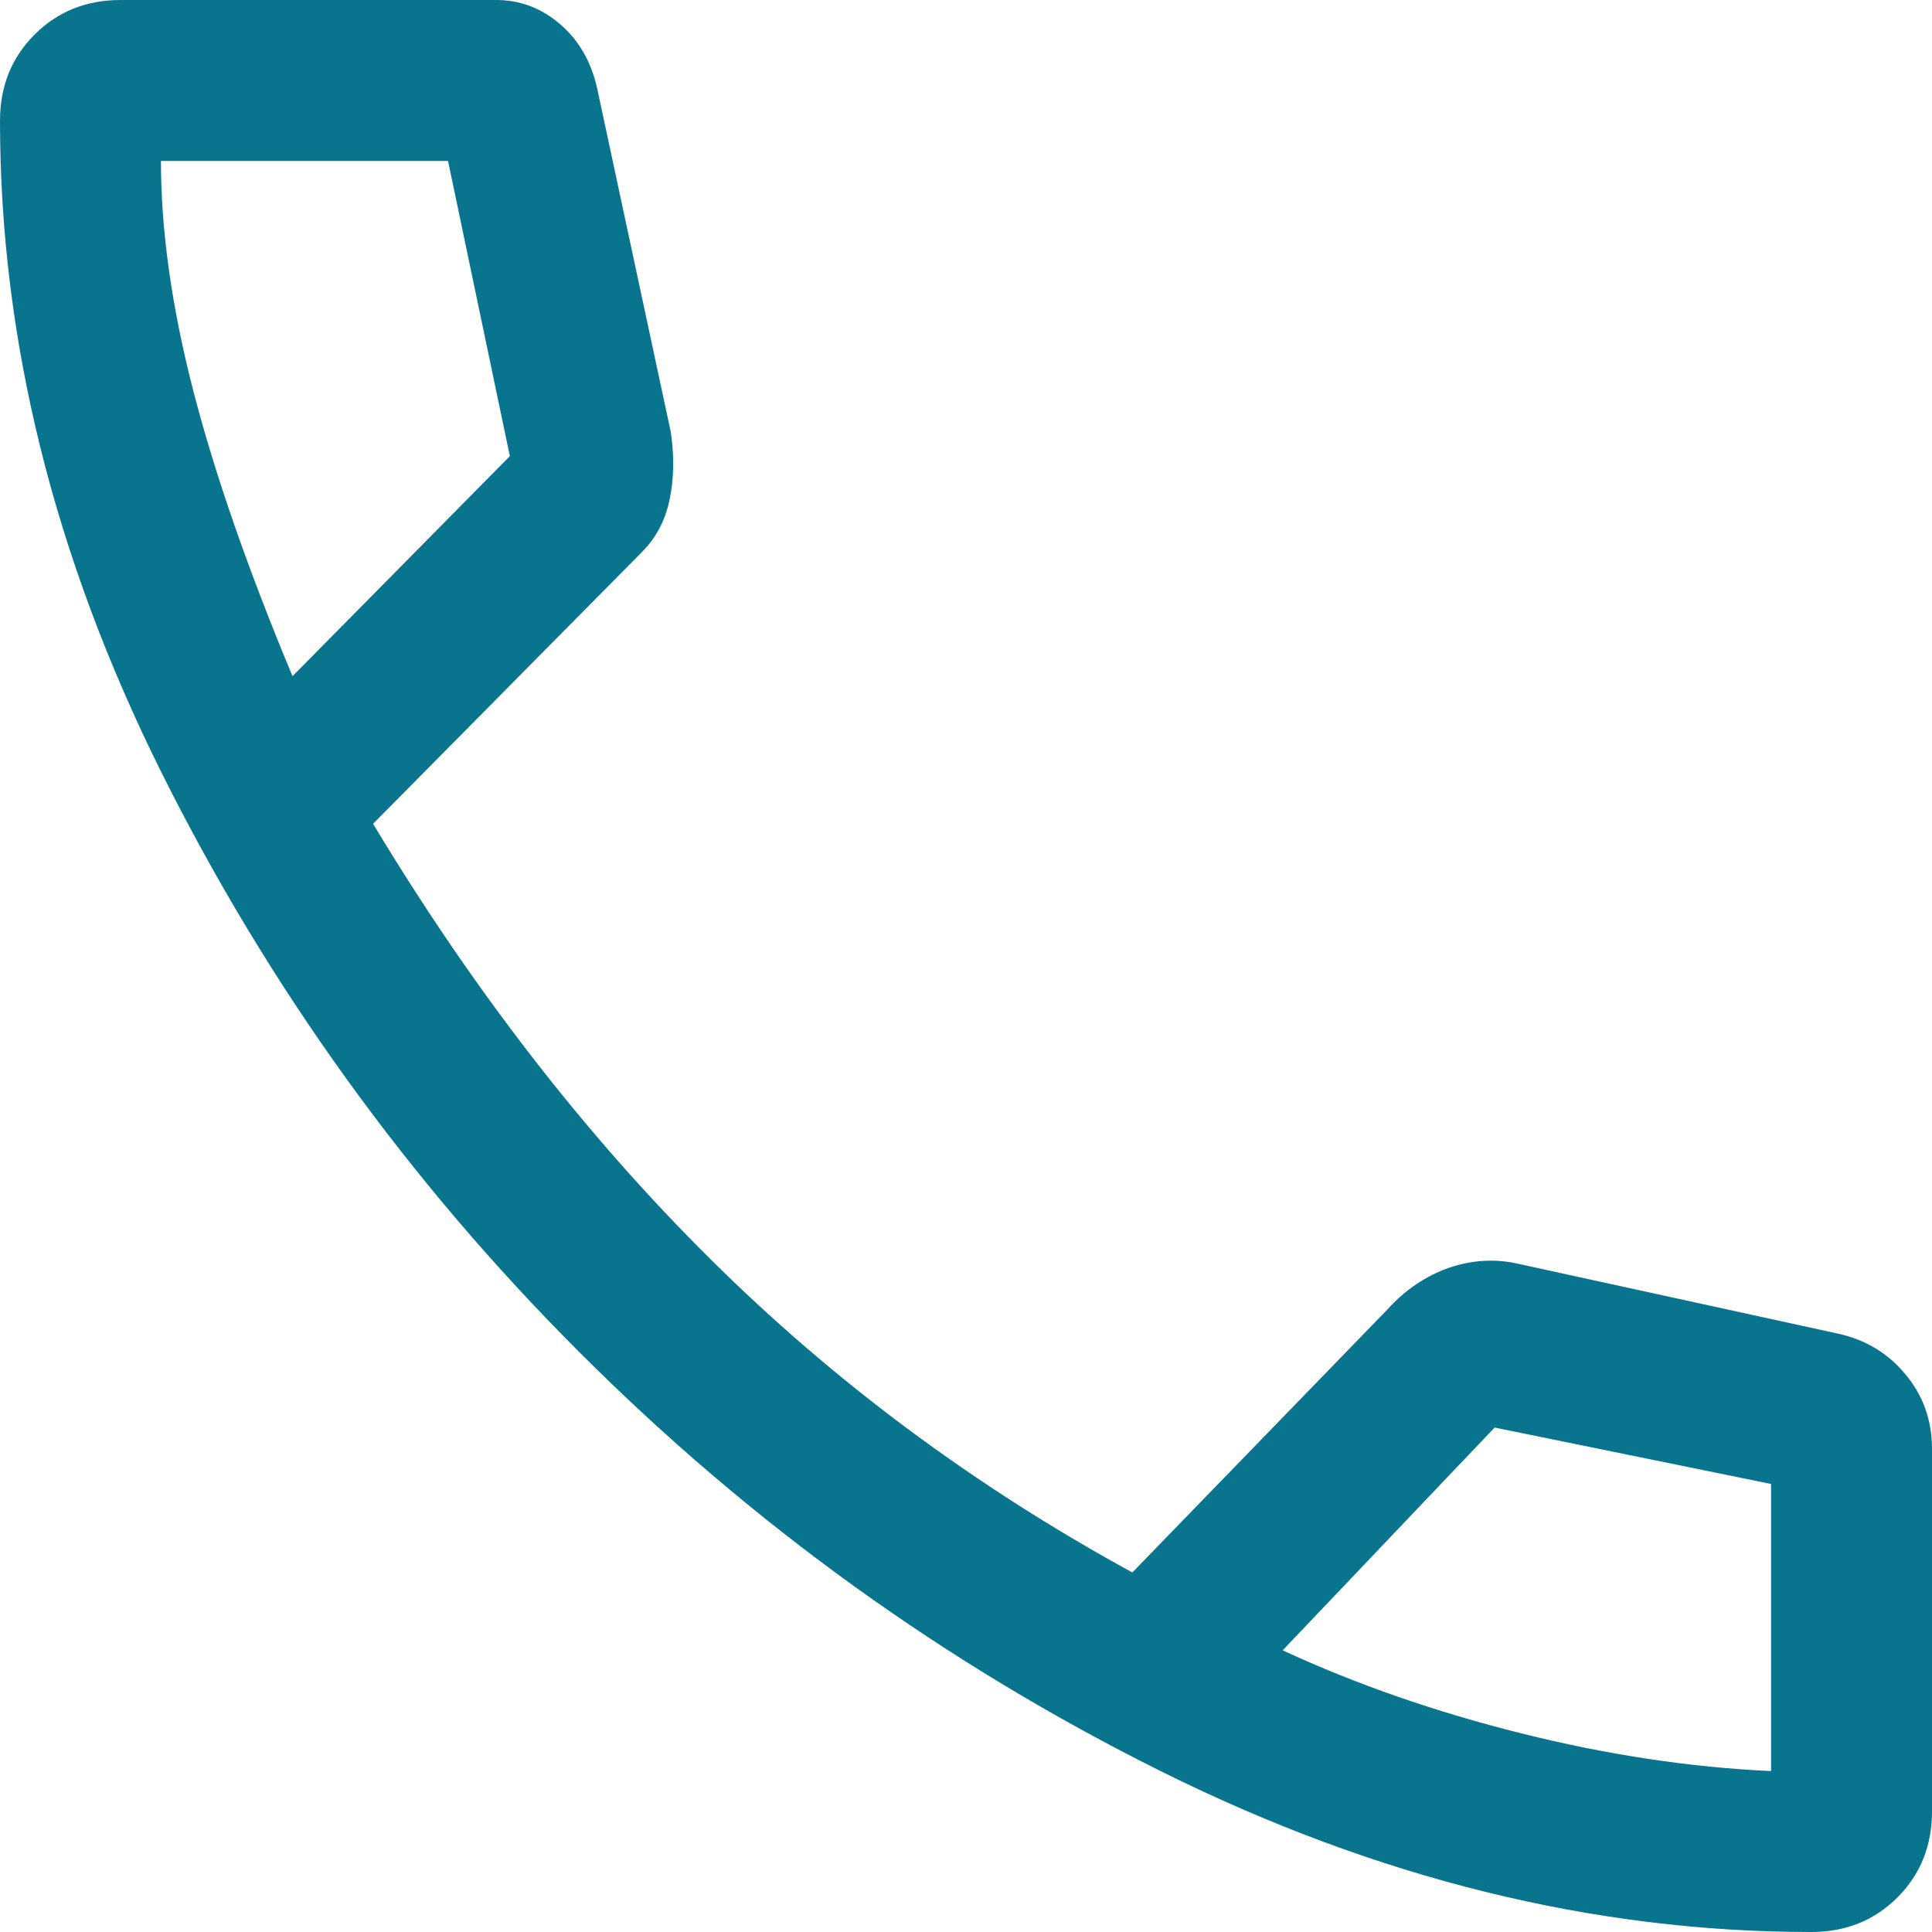 <?xml version="1.0" encoding="UTF-8"?>
<svg xmlns="http://www.w3.org/2000/svg" width="10" height="10" viewBox="0 0 10 10" fill="none">
  <path d="M9.375 10C8.245 10 7.123 9.722 6.007 9.167C4.891 8.611 3.889 7.889 3 7C2.111 6.111 1.389 5.109 0.833 3.993C0.278 2.877 0 1.755 0 0.625C0 0.446 0.06 0.298 0.179 0.179C0.298 0.06 0.446 0 0.625 0H2.569C2.695 0 2.808 0.044 2.907 0.132C3.006 0.22 3.069 0.338 3.097 0.486L3.472 2.236C3.491 2.366 3.488 2.484 3.465 2.59C3.442 2.697 3.394 2.787 3.319 2.861L1.931 4.264C2.449 5.125 3.03 5.875 3.674 6.514C4.317 7.153 5.046 7.694 5.861 8.139L7.181 6.778C7.273 6.676 7.38 6.604 7.5 6.562C7.62 6.521 7.741 6.514 7.861 6.542L9.514 6.903C9.656 6.934 9.772 7.004 9.863 7.114C9.954 7.223 10 7.352 10 7.5V9.375C10 9.554 9.94 9.702 9.821 9.821C9.702 9.94 9.554 10 9.375 10ZM1.514 3.5L2.639 2.361L2.319 0.833H0.833C0.833 1.194 0.889 1.59 1 2.021C1.111 2.451 1.282 2.944 1.514 3.5ZM6.639 8.542C7.019 8.718 7.431 8.861 7.875 8.972C8.319 9.083 8.75 9.148 9.167 9.167V7.681L7.736 7.389L6.639 8.542Z" fill="#08748D"></path>
</svg>
